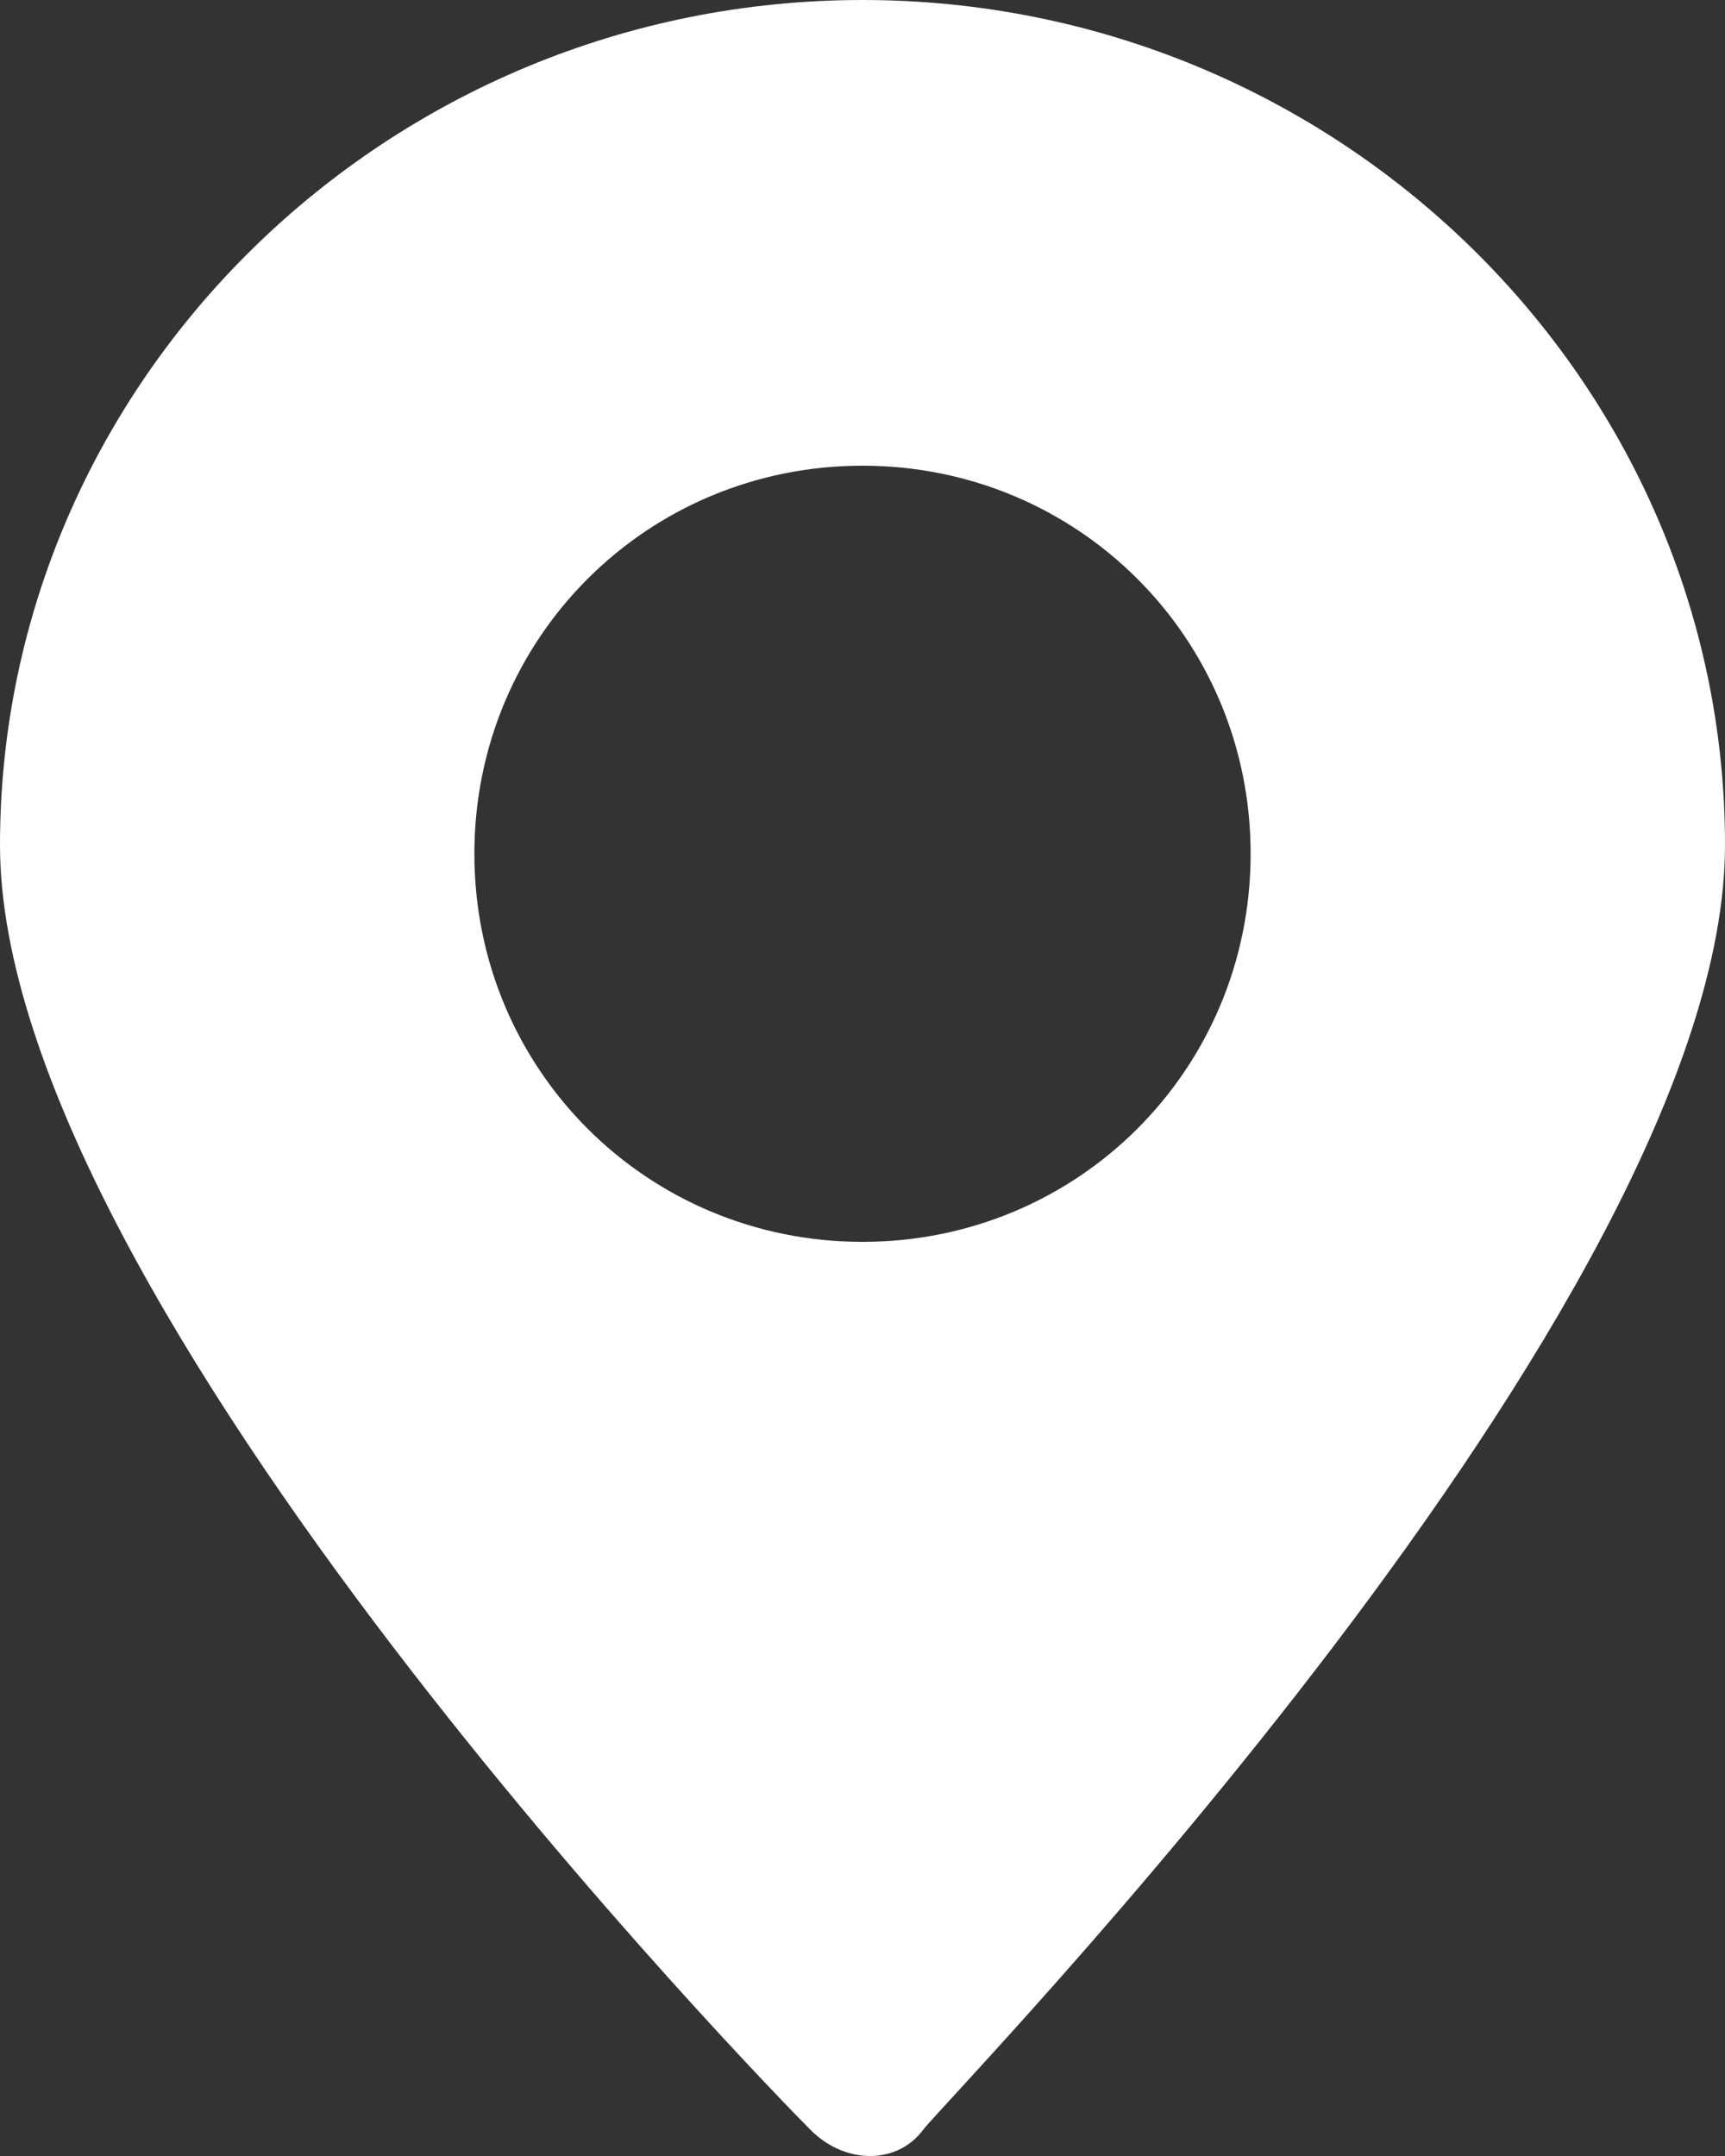 <?xml version="1.0" encoding="utf-8"?>
<!-- Generator: Adobe Illustrator 24.0.3, SVG Export Plug-In . SVG Version: 6.00 Build 0)  -->
<svg version="1.1" id="Ebene_1" xmlns="http://www.w3.org/2000/svg" xmlns:xlink="http://www.w3.org/1999/xlink" x="0px" y="0px"
	 viewBox="0 0 20 25" style="enable-background:new 0 0 20 25;" xml:space="preserve">
<rect x="0" y="0" width="20" height="25" fill="#333333" stroke="none"/>
<style type="text/css">
	.st0{fill-rule:evenodd;clip-rule:evenodd;fill:#FFFFFF;}
</style>
<title>Icon</title>
<desc>Created with Sketch.</desc>
<g id="Symbols">
	<g id="Footer" transform="translate(-141, -440)">
		<g id="Kontakt" transform="translate(140, 440)">
			<path id="Icon" class="st0" d="M11,5.4c-2.5,0-4.5,2-4.5,4.5c0,2.5,2,4.5,4.5,4.5c2.5,0,4.5-2,4.5-4.5C15.5,7.4,13.5,5.4,11,5.4z
				 M11.7,24.7c-0.3,0.4-0.9,0.4-1.3,0c0,0,0,0,0,0C10,24.3,1,15.1,1,9.8C1,4.4,5.5,0,11,0c5.5,0,10,4.4,10,9.8
				C21,15.1,12,24.3,11.7,24.7z"/>
		</g>
	</g>
</g>
</svg>
